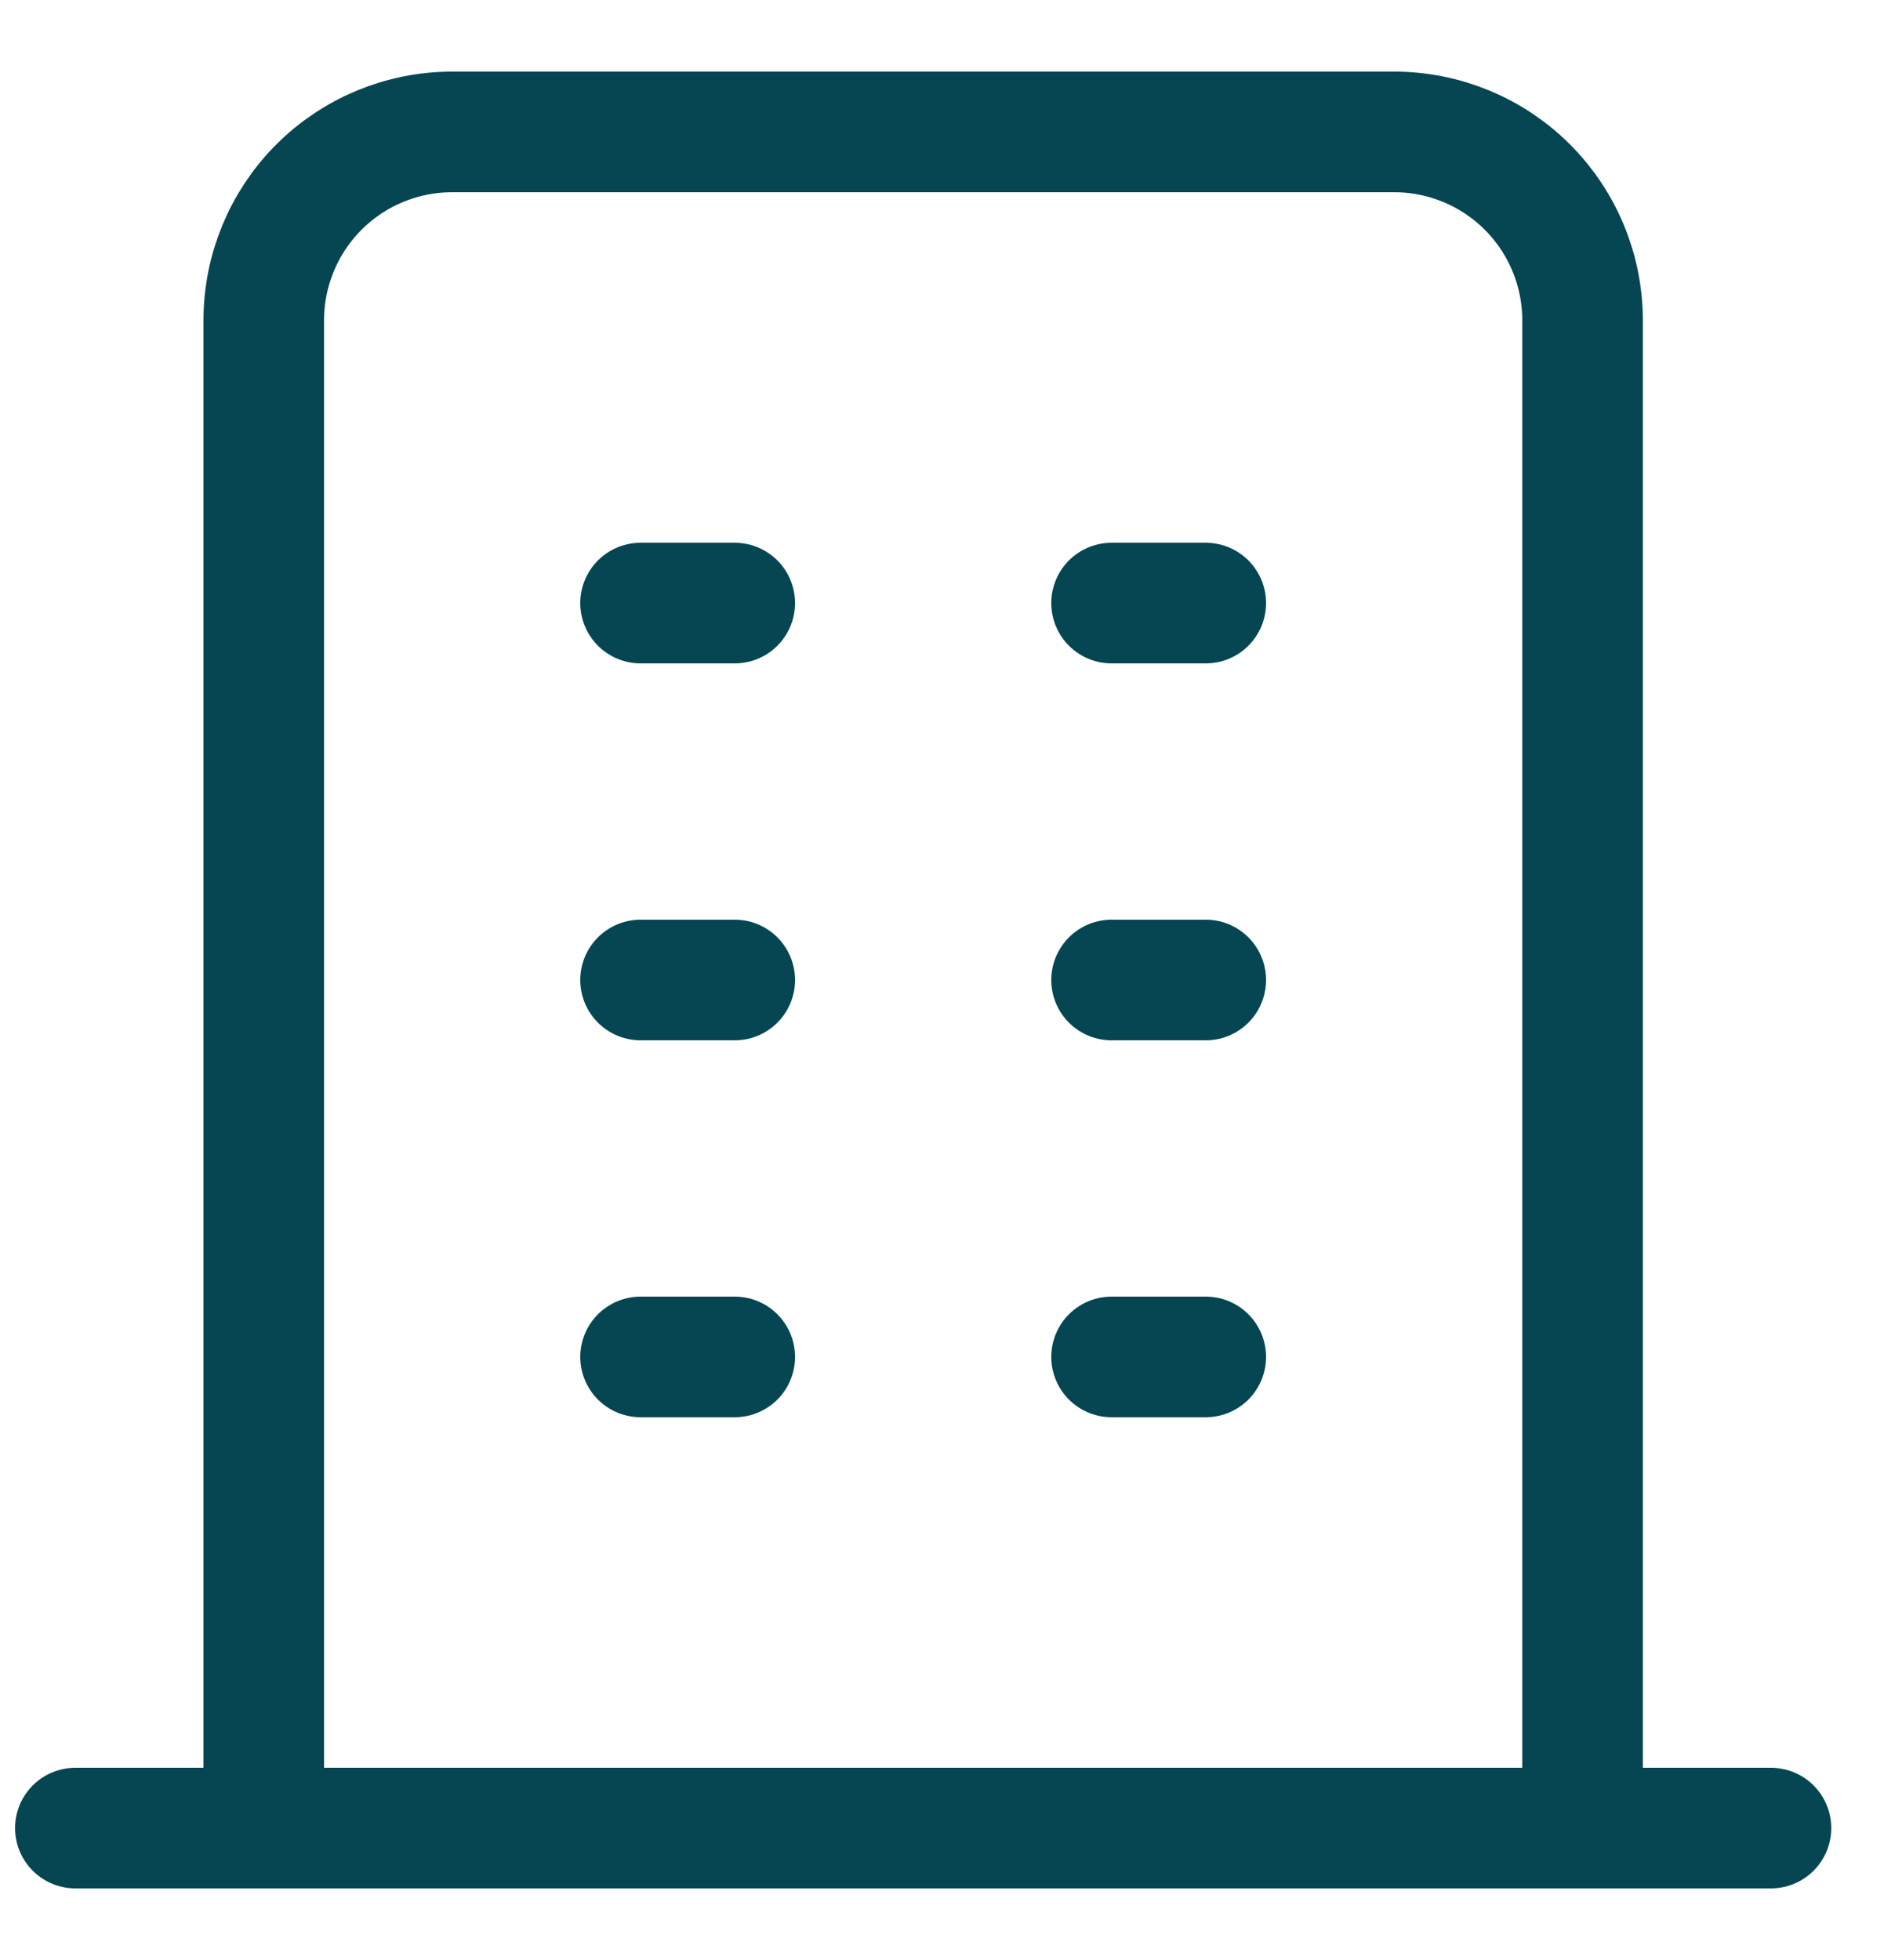<?xml version="1.0" encoding="UTF-8"?><svg width="25" height="26" viewBox="0 0 25 26" fill="none" xmlns="http://www.w3.org/2000/svg">
<path d="M1 24.25H23.5M8.5 8H9.75M8.5 13H9.75M8.5 18H9.75M14.75 8H16M14.75 13H16M14.75 18H16M3.5 24.25V4.25C3.5 3.587 3.763 2.951 4.232 2.482C4.701 2.013 5.337 1.75 6 1.75H18.5C19.163 1.75 19.799 2.013 20.268 2.482C20.737 2.951 21 3.587 21 4.25V24.25" stroke="#054652" stroke-width="1.6" stroke-linecap="round" stroke-linejoin="round"/>
</svg>
